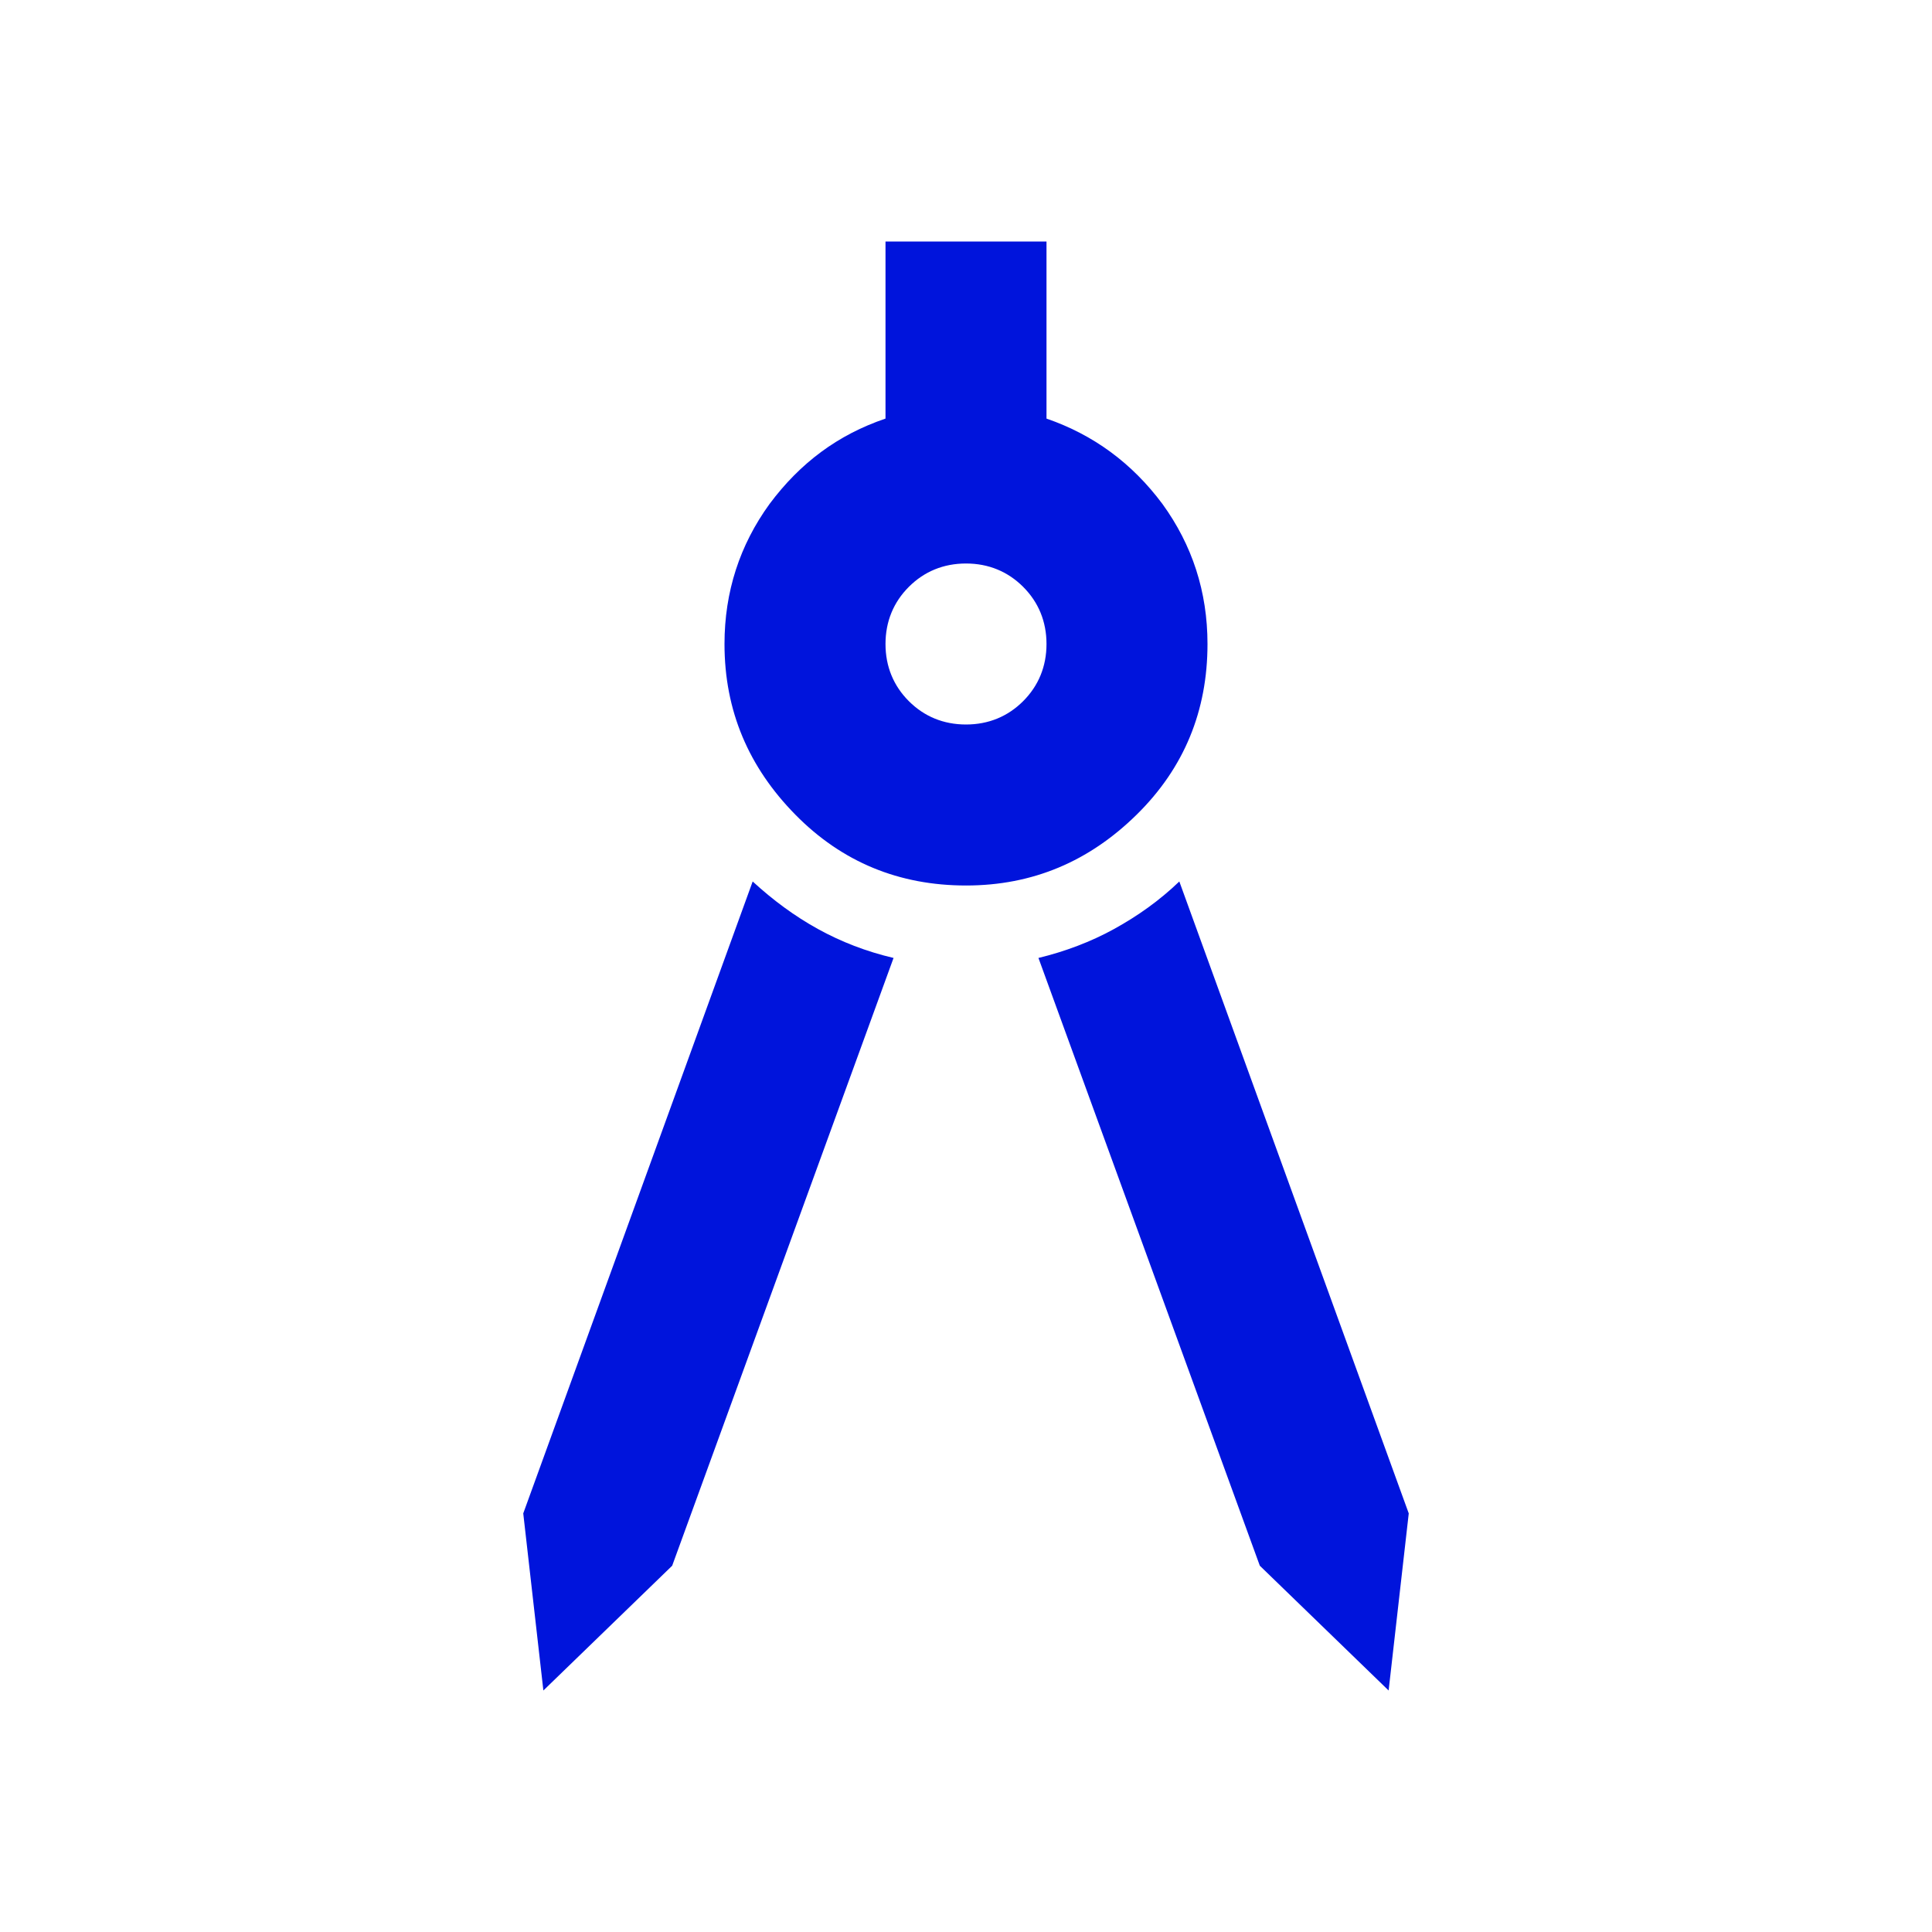 <?xml version="1.0" encoding="UTF-8"?>
<svg id="final_Outlines" data-name="final Outlines" xmlns="http://www.w3.org/2000/svg" viewBox="0 0 24 24">
  <defs>
    <style>
      .cls-1 {
        fill: #0014dc;
      }
    </style>
  </defs>
  <path class="cls-1" d="M6.75,21l-.25-2.2,2.85-7.85c.25,.23,.52,.43,.81,.59,.29,.16,.6,.28,.94,.36l-2.75,7.55-1.6,1.55Zm10.5,0l-1.6-1.55-2.75-7.55c.33-.08,.65-.2,.94-.36,.29-.16,.56-.35,.81-.59l2.85,7.85-.25,2.2Zm-5.25-10c-.83,0-1.54-.29-2.12-.88s-.88-1.29-.88-2.12c0-.65,.19-1.23,.56-1.74,.38-.51,.85-.86,1.44-1.06V3h2v2.2c.58,.2,1.06,.55,1.44,1.06,.37,.51,.56,1.09,.56,1.74,0,.83-.29,1.54-.88,2.12s-1.29,.88-2.12,.88Zm0-2c.28,0,.52-.1,.71-.29,.19-.19,.29-.43,.29-.71s-.1-.52-.29-.71c-.19-.19-.43-.29-.71-.29s-.52,.1-.71,.29c-.19,.19-.29,.43-.29,.71s.1,.52,.29,.71c.19,.19,.43,.29,.71,.29Z"/>
</svg>